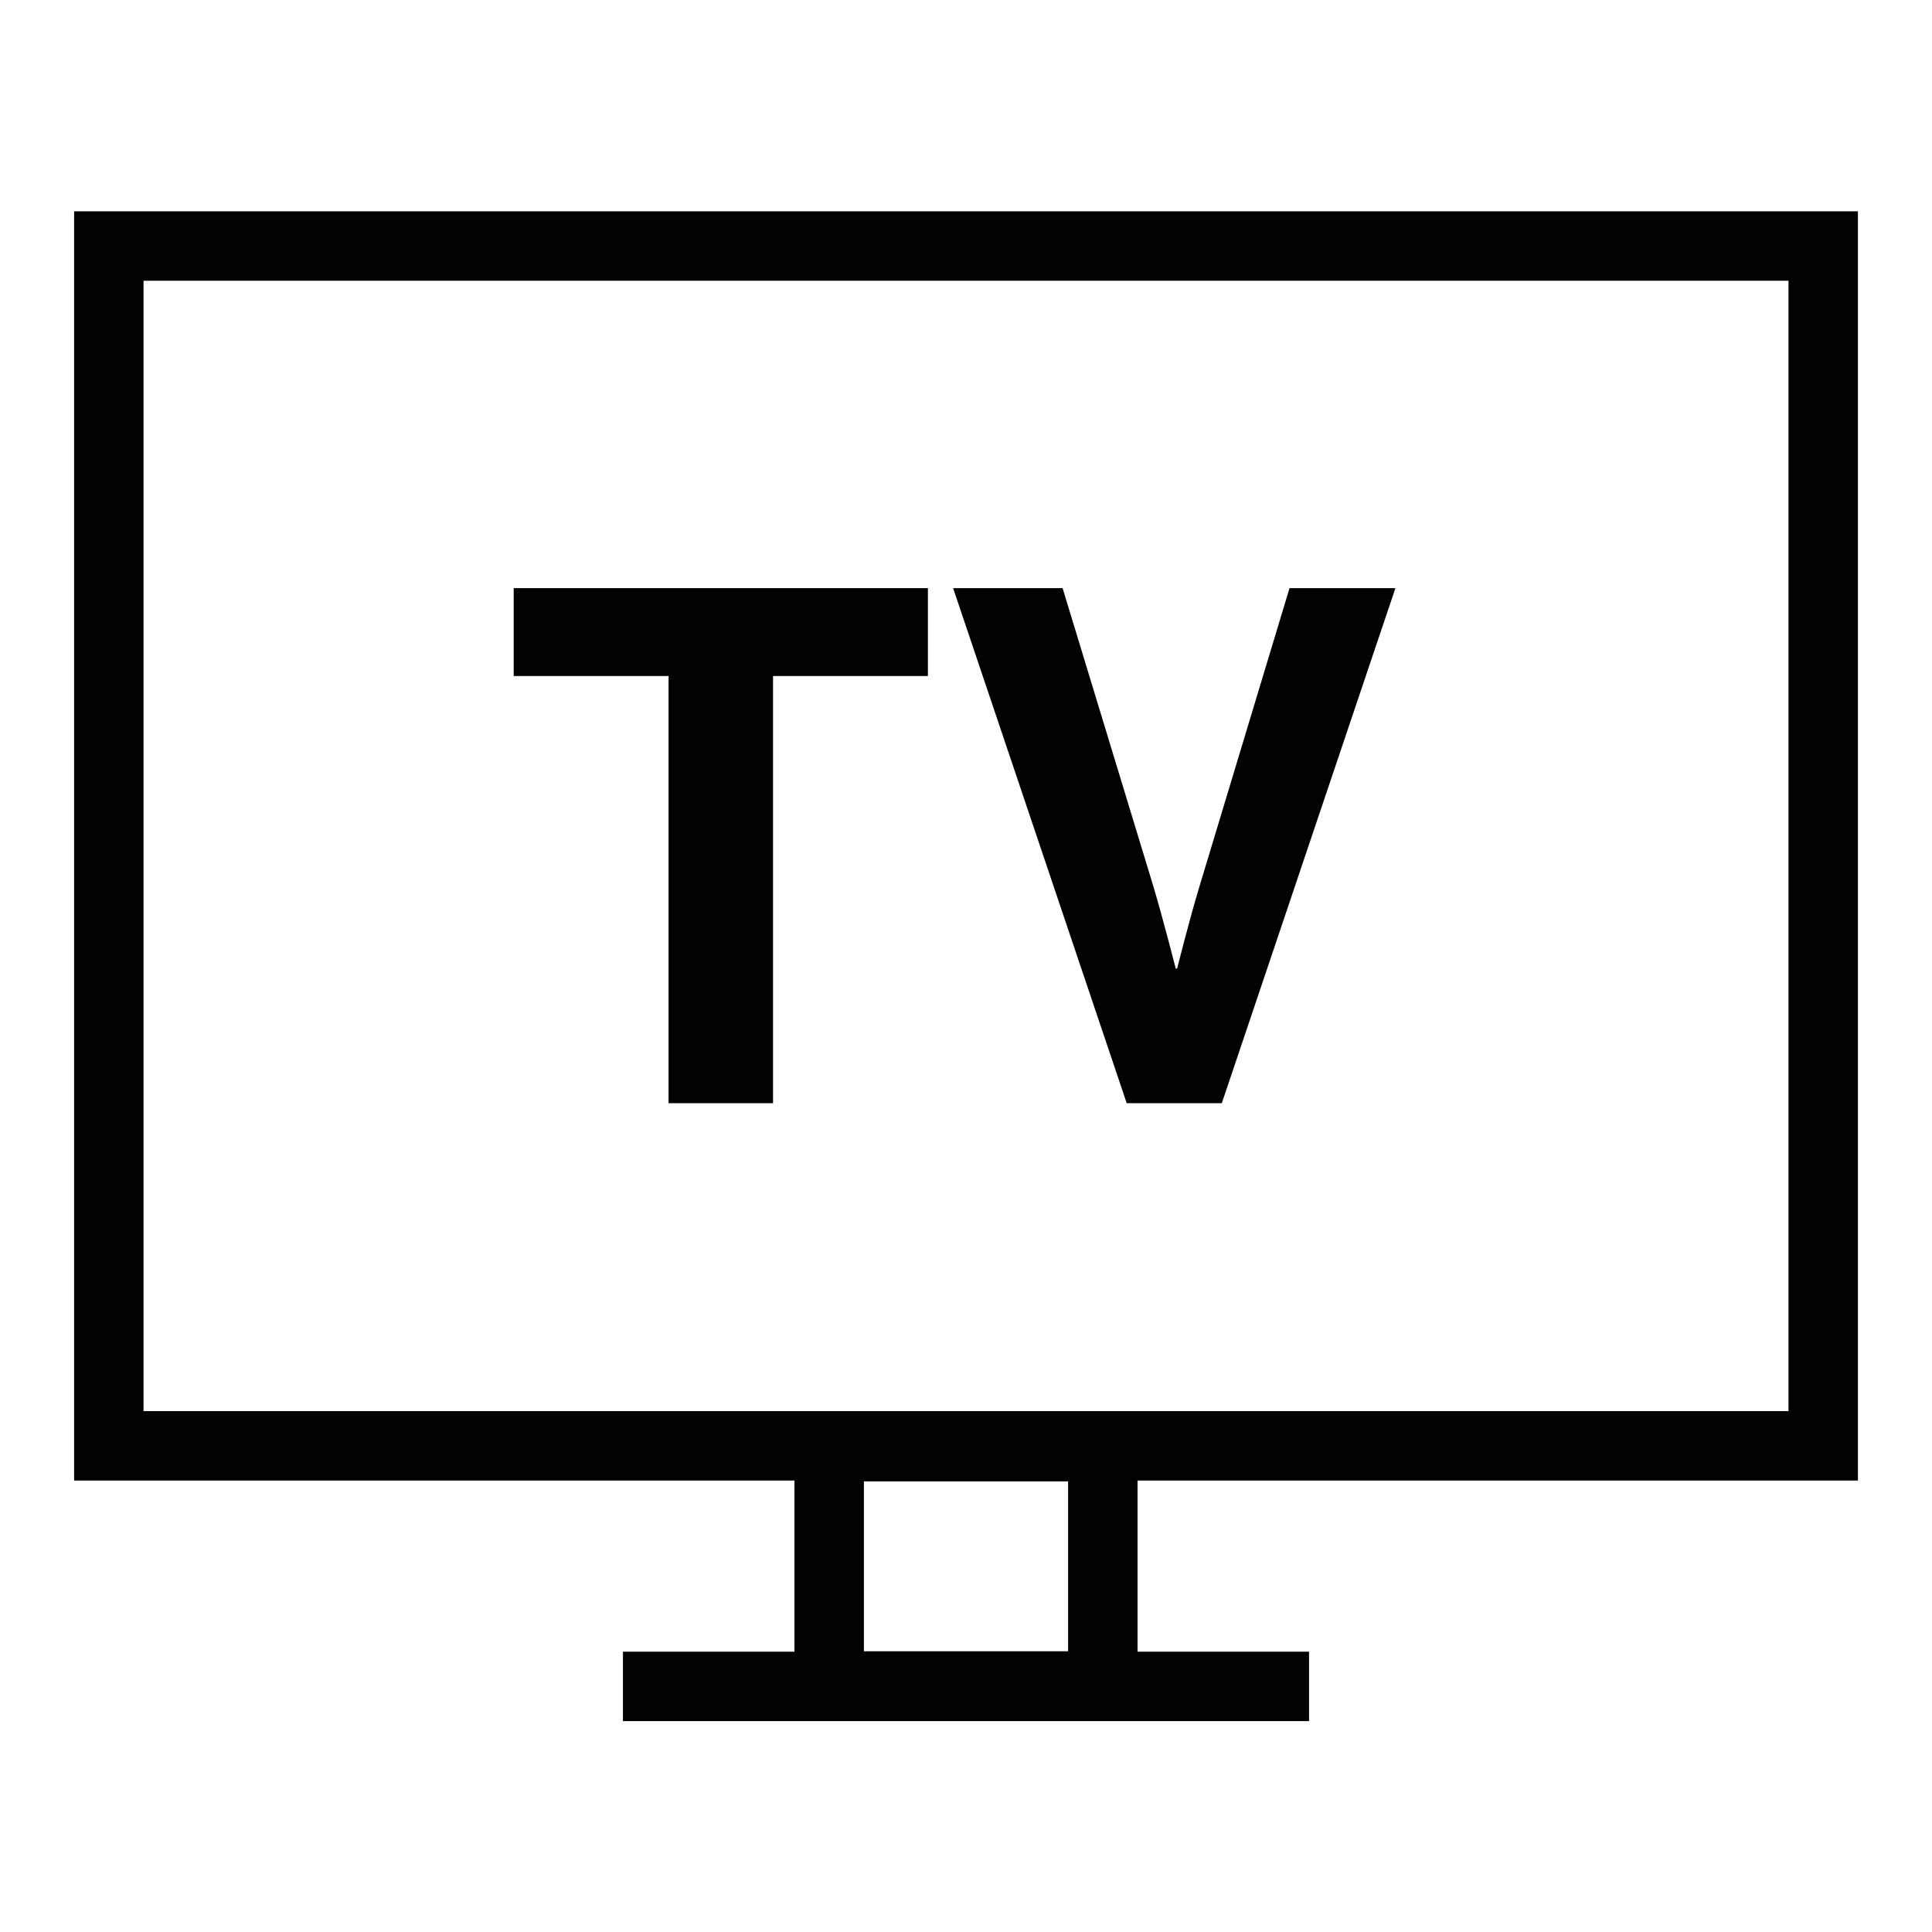<svg width="64" height="64" viewBox="0 0 64 64" fill="none" xmlns="http://www.w3.org/2000/svg">
<rect x="3.605" y="8.15" width="56.791" height="39.745" stroke="#020202" stroke-width="2.3"/>
<rect x="27.468" y="47.923" width="9.064" height="7.927" stroke="#020202" stroke-width="2.3"/>
<path d="M20.636 55.864H43.364" stroke="#020202" stroke-width="2.3"/>
<path d="M17.017 22.394H22.147V36.545H25.608V22.394H30.738V19.483H17.017V22.394Z" fill="#020202"/>
<path d="M37.324 36.545H40.474L46.225 19.483H42.717L39.734 29.363C39.4 30.46 38.995 32.083 38.995 32.083H38.947C38.947 32.083 38.541 30.484 38.207 29.363L35.2 19.483H31.573L37.324 36.545Z" fill="#020202"/>
</svg>
